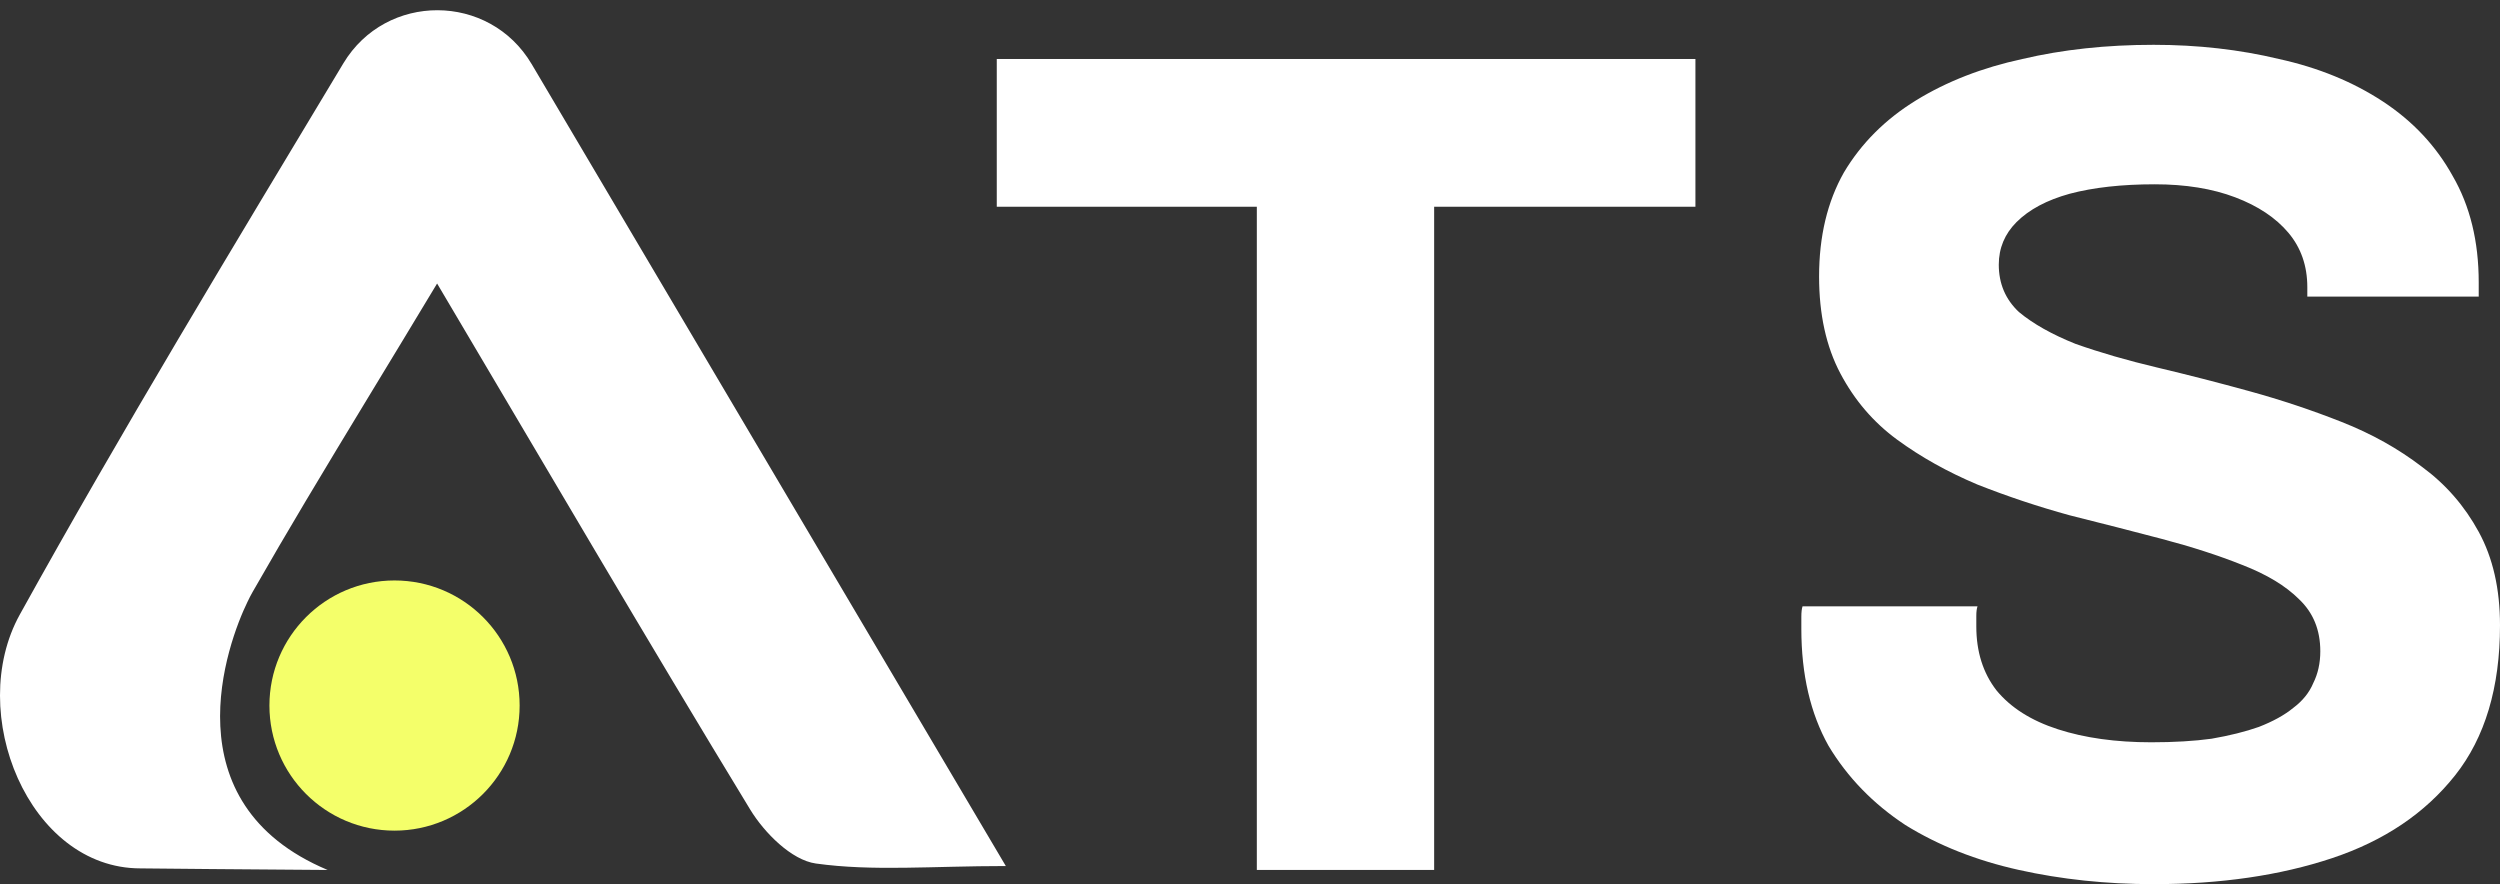 <svg width="82" height="29" viewBox="0 0 82 29" fill="none" xmlns="http://www.w3.org/2000/svg">
<rect x="0" y="0" width="82" height="29" fill="#333333" stroke="none"/>
<path d="M70.639 29C69.088 29 67.615 28.845 66.219 28.534C64.823 28.224 63.582 27.733 62.497 27.061C61.437 26.363 60.597 25.497 59.976 24.463C59.382 23.403 59.084 22.124 59.084 20.624C59.084 20.495 59.084 20.366 59.084 20.237C59.084 20.081 59.097 19.965 59.123 19.888H64.862C64.836 19.965 64.823 20.069 64.823 20.198C64.823 20.327 64.823 20.443 64.823 20.547C64.823 21.374 65.043 22.072 65.482 22.641C65.948 23.209 66.62 23.636 67.499 23.92C68.377 24.204 69.398 24.347 70.562 24.347C71.311 24.347 71.971 24.308 72.539 24.23C73.134 24.127 73.651 23.998 74.09 23.843C74.555 23.662 74.93 23.455 75.215 23.222C75.525 22.99 75.745 22.718 75.874 22.408C76.029 22.098 76.106 21.749 76.106 21.361C76.106 20.663 75.874 20.094 75.409 19.655C74.969 19.215 74.349 18.841 73.547 18.53C72.772 18.22 71.893 17.936 70.911 17.677C69.928 17.419 68.92 17.16 67.886 16.902C66.852 16.618 65.844 16.282 64.862 15.894C63.88 15.48 63.001 14.989 62.225 14.42C61.45 13.852 60.829 13.128 60.364 12.249C59.899 11.37 59.666 10.31 59.666 9.07C59.666 7.751 59.938 6.614 60.48 5.657C61.049 4.701 61.837 3.913 62.846 3.292C63.854 2.672 65.017 2.219 66.335 1.935C67.654 1.625 69.088 1.47 70.639 1.47C72.087 1.47 73.457 1.625 74.749 1.935C76.042 2.219 77.179 2.685 78.162 3.331C79.144 3.977 79.906 4.791 80.449 5.774C81.018 6.756 81.302 7.919 81.302 9.263V9.729H75.68V9.419C75.68 8.721 75.473 8.126 75.06 7.635C74.646 7.144 74.064 6.756 73.315 6.472C72.565 6.187 71.686 6.045 70.678 6.045C69.592 6.045 68.662 6.149 67.886 6.355C67.137 6.562 66.555 6.872 66.141 7.286C65.754 7.674 65.56 8.139 65.56 8.682C65.56 9.302 65.779 9.819 66.219 10.233C66.684 10.62 67.305 10.97 68.08 11.28C68.882 11.564 69.773 11.822 70.756 12.055C71.738 12.288 72.746 12.546 73.78 12.831C74.814 13.115 75.822 13.451 76.804 13.839C77.787 14.226 78.666 14.718 79.441 15.312C80.217 15.881 80.837 16.592 81.302 17.445C81.768 18.298 82 19.319 82 20.508C82 22.55 81.509 24.192 80.527 25.432C79.544 26.673 78.2 27.578 76.494 28.147C74.788 28.715 72.837 29 70.639 29Z" fill="white"/>
<path d="M41.224 28.534V6.781H32.694V1.935H55.61V6.781H47.04V28.534H41.224Z" fill="white"/>
<path d="M32.991 28.406C30.561 28.406 28.629 28.584 26.759 28.323C25.963 28.212 25.071 27.318 24.604 26.549C21.209 20.971 17.913 15.335 14.337 9.299C12.795 11.865 11.373 14.176 10.029 16.432C9.438 17.425 8.862 18.406 8.298 19.395C8.298 19.395 8.288 19.412 8.27 19.445C8.217 19.54 8.169 19.632 8.128 19.721C8.125 19.726 8.123 19.73 8.121 19.734C7.458 21.091 5.524 26.343 10.747 28.535C8.771 28.525 4.605 28.483 4.605 28.483C0.94 28.483 -1.134 23.377 0.65 20.157C3.998 14.114 7.583 8.202 11.261 2.079C12.663 -0.255 16.05 -0.243 17.437 2.1C17.447 2.118 17.458 2.135 17.468 2.152C22.651 10.919 27.712 19.477 32.991 28.406Z" fill="white"/>
<path d="M17.044 23.142C17.044 25.408 15.206 27.245 12.94 27.245C10.674 27.245 8.837 25.408 8.837 23.142C8.837 20.876 10.674 19.039 12.94 19.039C15.206 19.039 17.044 20.876 17.044 23.142Z" fill="#F4FF6A"/>
</svg>
